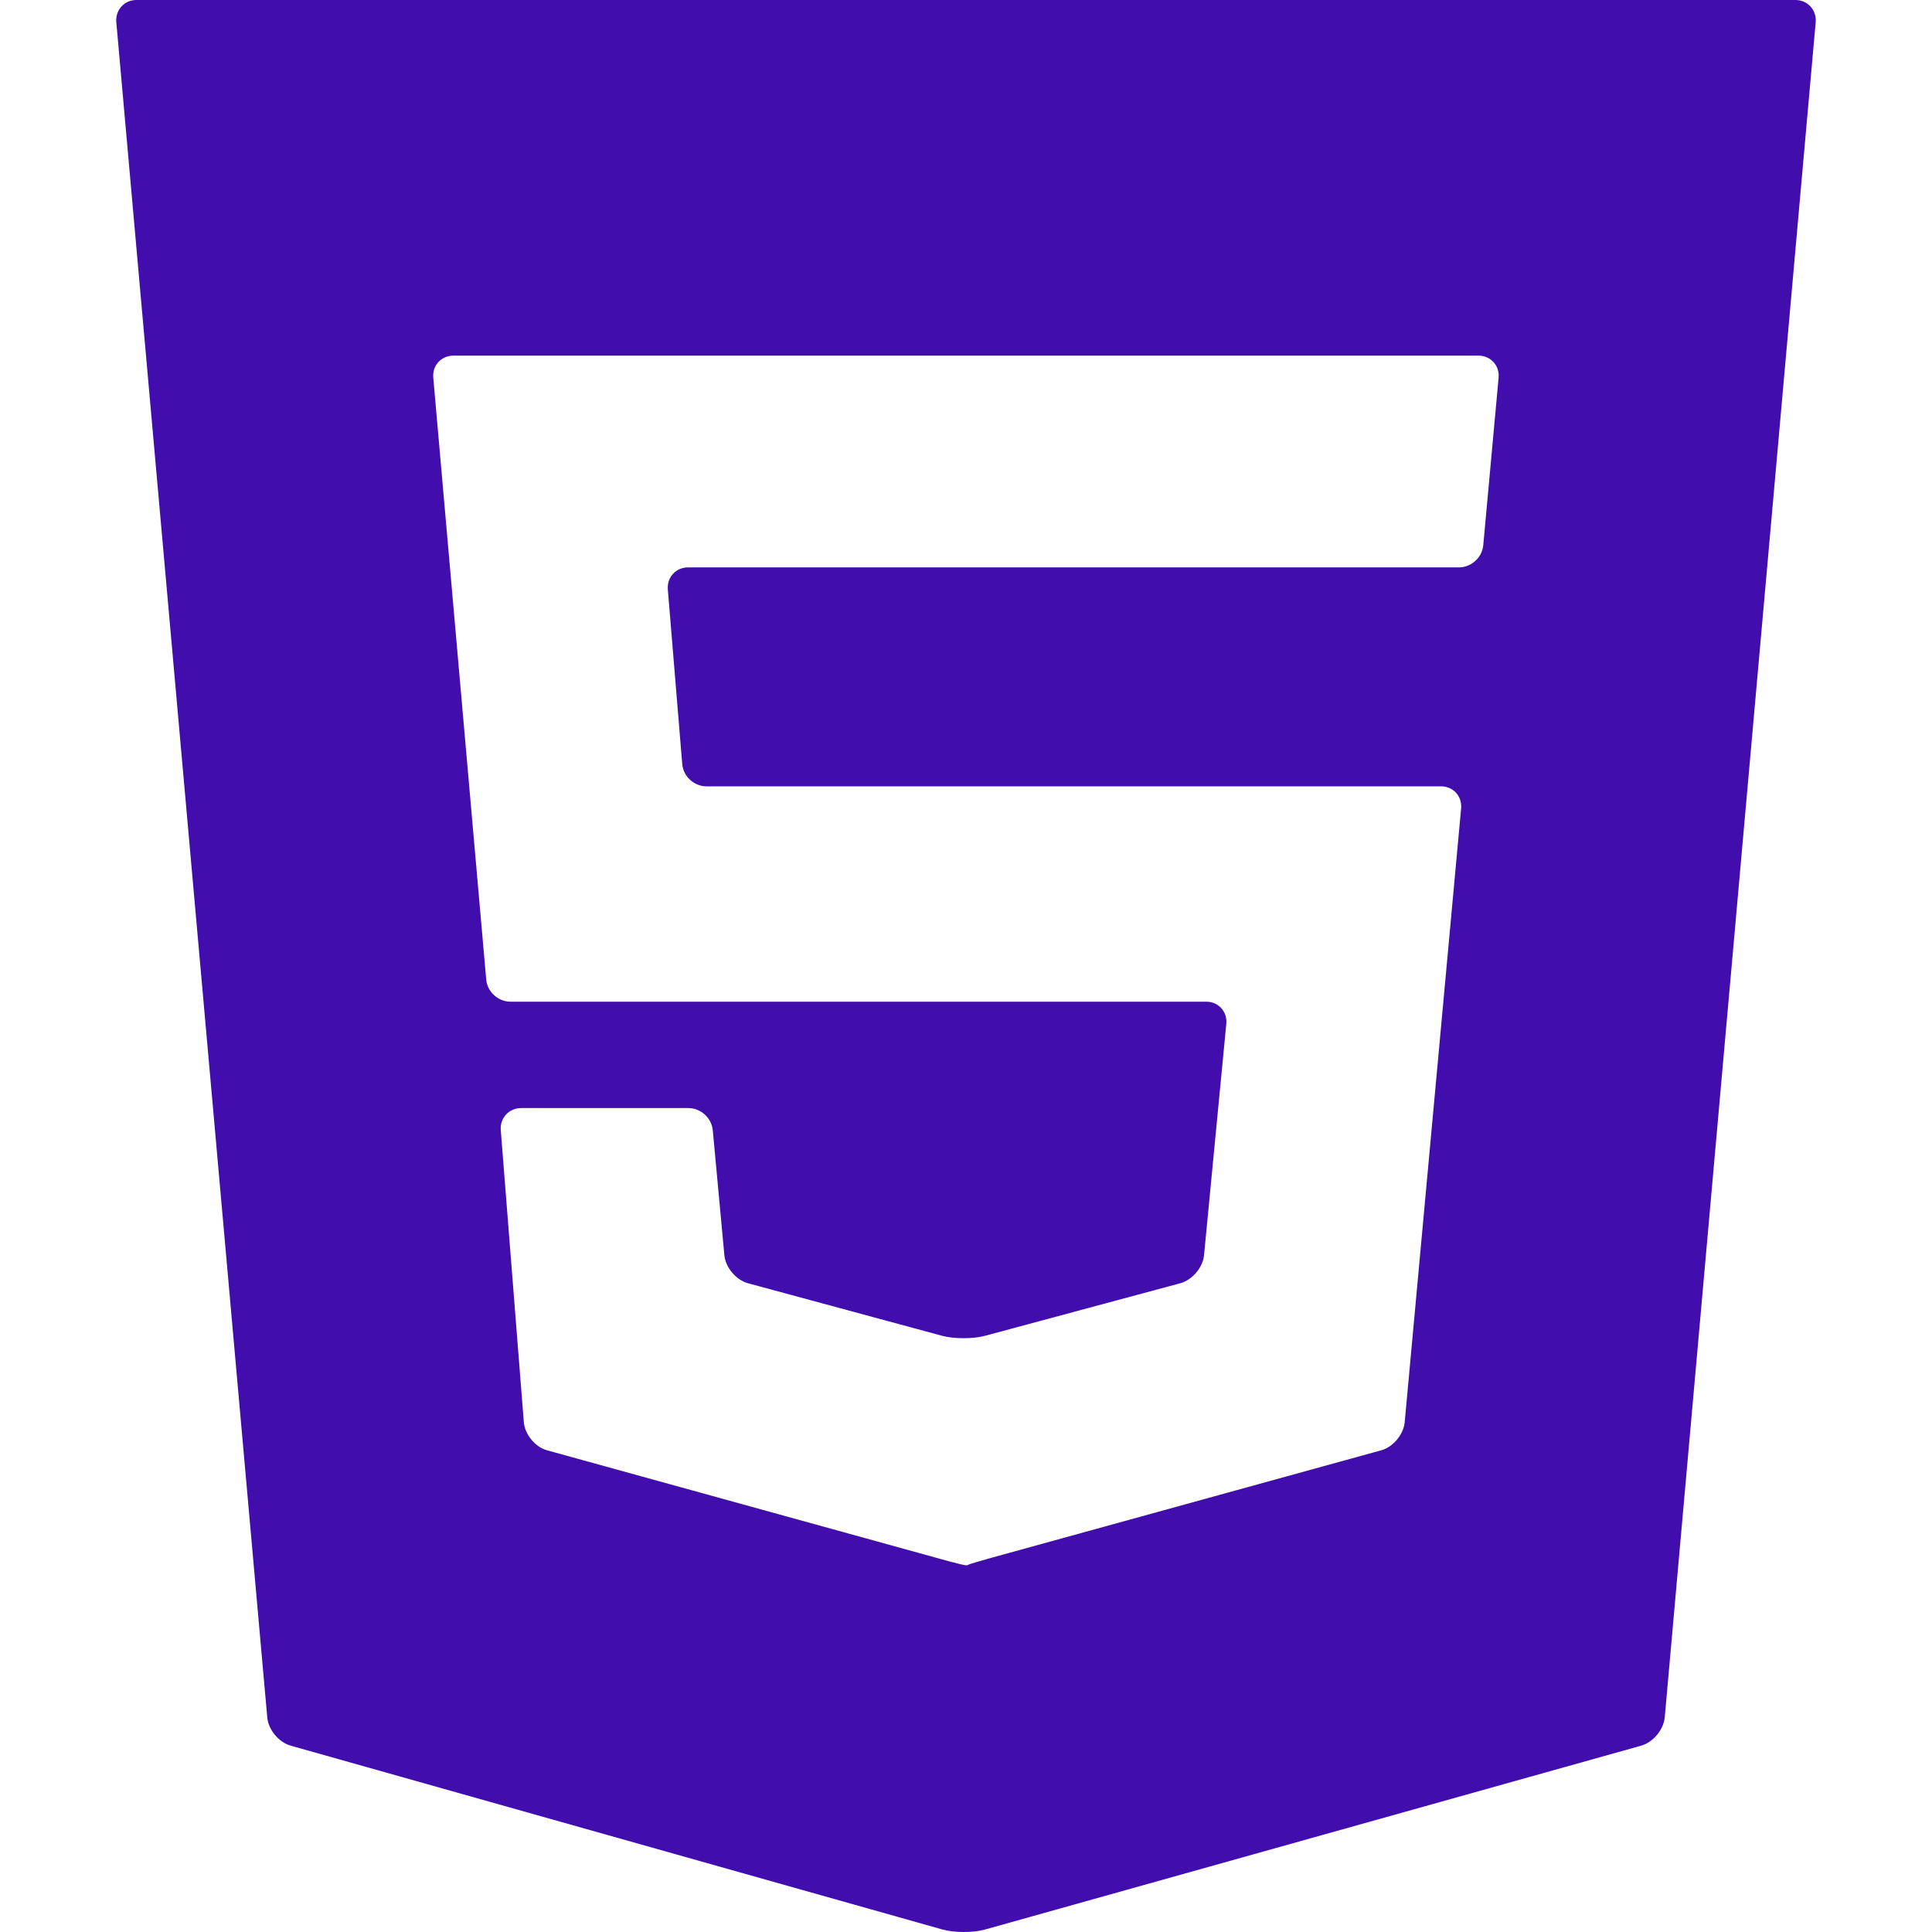 <svg width="15" height="15" viewBox="0 0 15 15" fill="none" xmlns="http://www.w3.org/2000/svg">
<path d="M2.256 13.553L7.315 14.98C7.407 15.006 7.555 15.007 7.647 14.981L12.743 13.553C12.835 13.527 12.916 13.429 12.925 13.334L14.097 0.172C14.105 0.077 14.034 0 13.939 0H1.06C0.965 0 0.895 0.077 0.903 0.172L2.075 13.334C2.083 13.429 2.164 13.527 2.256 13.553ZM3.521 2.761H11.478C11.573 2.761 11.644 2.838 11.635 2.933L11.516 4.233C11.508 4.328 11.423 4.405 11.328 4.405H5.343C5.248 4.405 5.177 4.482 5.185 4.577L5.297 5.933C5.305 6.028 5.389 6.105 5.484 6.105H11.187C11.283 6.105 11.353 6.182 11.344 6.277L10.906 11.042C10.897 11.137 10.816 11.235 10.724 11.26L7.685 12.098C7.593 12.124 7.518 12.146 7.518 12.149C7.518 12.151 7.51 12.153 7.5 12.153C7.489 12.153 7.406 12.133 7.314 12.107L4.247 11.26C4.155 11.235 4.075 11.137 4.067 11.042L3.888 8.775C3.88 8.68 3.952 8.603 4.047 8.603H5.345C5.44 8.603 5.525 8.68 5.534 8.775L5.624 9.746C5.633 9.841 5.715 9.938 5.807 9.963L7.314 10.371C7.406 10.396 7.556 10.396 7.648 10.371L9.164 9.963C9.256 9.938 9.339 9.841 9.348 9.746L9.521 7.949C9.53 7.854 9.46 7.777 9.365 7.777H3.963C3.867 7.777 3.783 7.7 3.775 7.605L3.364 2.933C3.355 2.838 3.426 2.761 3.521 2.761Z" fill="#410EAD"/>
</svg>
